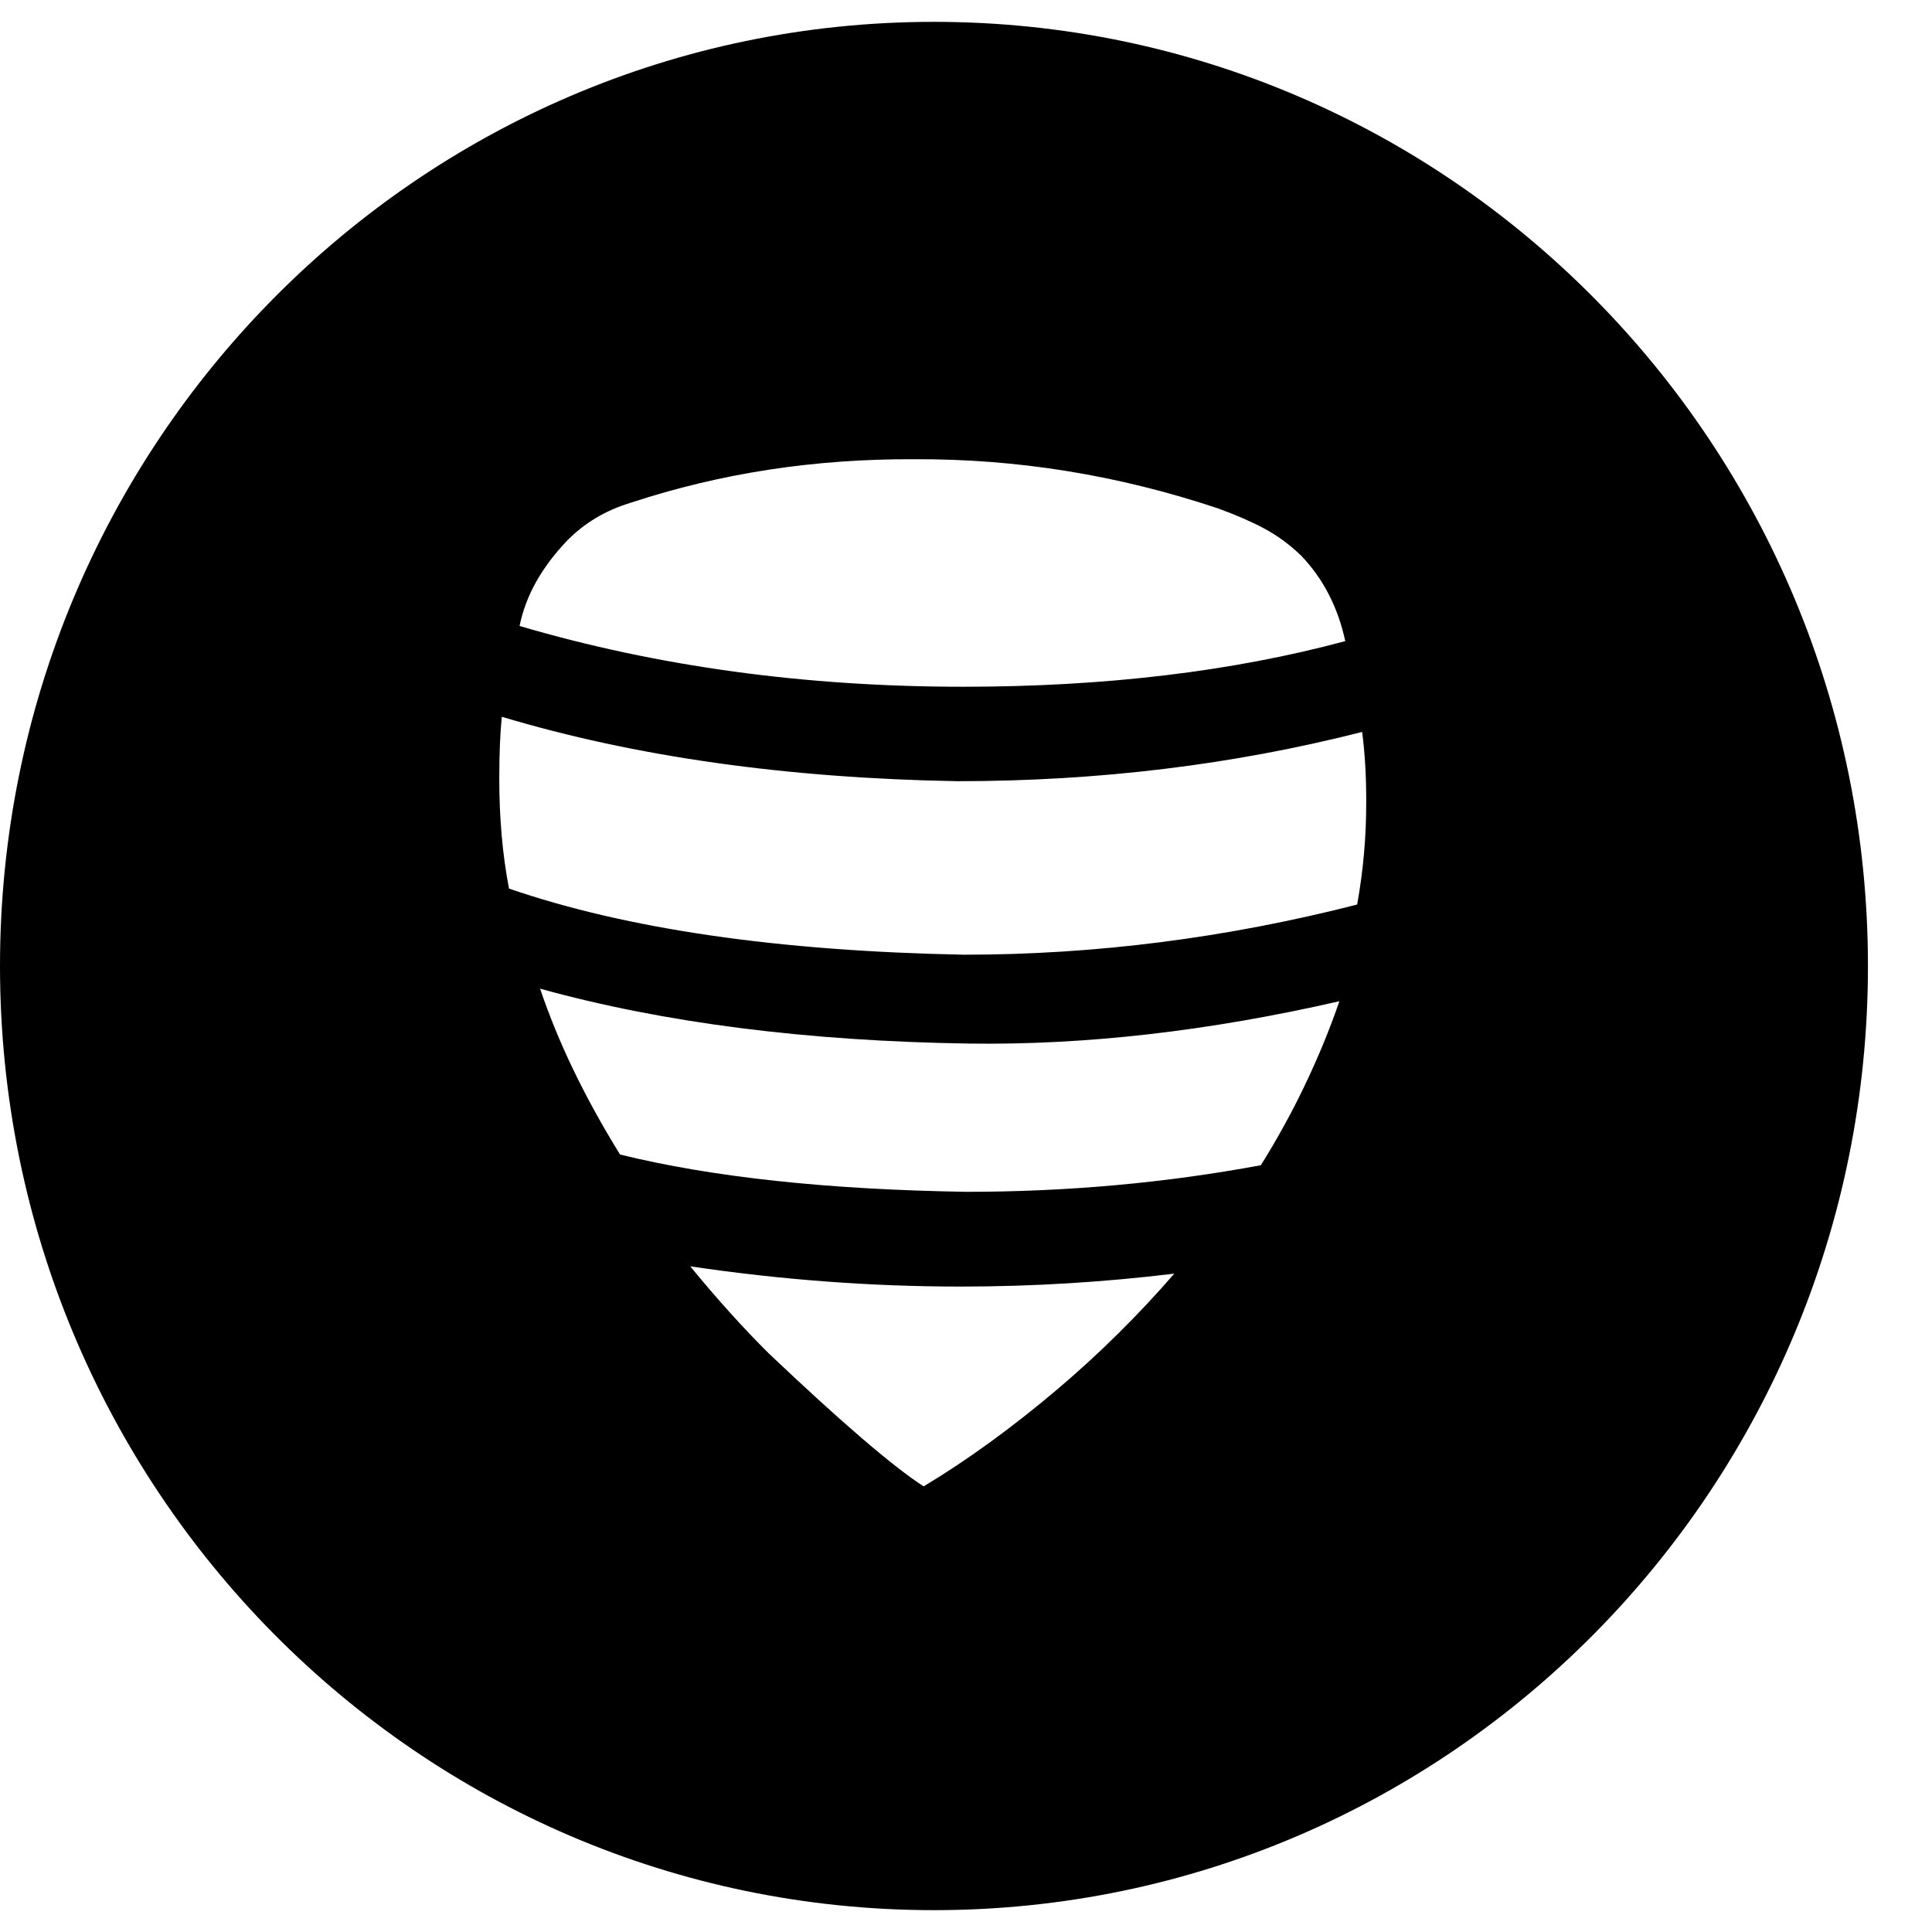 <svg width="26" height="26" viewBox="0 0 26 26" fill="none" xmlns="http://www.w3.org/2000/svg">
<path fill-rule="evenodd" clip-rule="evenodd" d="M12.569 25.706C19.51 25.706 25.138 20.017 25.138 13C25.138 5.983 19.51 0.294 12.569 0.294C5.627 0.294 0 5.983 0 13C0 20.017 5.627 25.706 12.569 25.706ZM12.927 17.314C11.724 17.314 10.512 17.223 9.289 17.042C9.65 17.482 10.001 17.871 10.342 18.21C11.318 19.136 12.014 19.734 12.43 20.003C13.02 19.648 13.622 19.211 14.236 18.691C14.798 18.214 15.32 17.697 15.803 17.14C14.849 17.256 13.89 17.314 12.927 17.314ZM13.043 14.044C10.854 14.011 8.929 13.765 7.268 13.305C7.391 13.667 7.539 14.029 7.713 14.391C7.897 14.773 8.108 15.155 8.344 15.537C9.582 15.842 11.134 16.009 13.002 16.039C14.361 16.039 15.683 15.92 16.968 15.681C17.191 15.323 17.386 14.969 17.553 14.619C17.738 14.234 17.895 13.852 18.025 13.474C16.265 13.877 14.604 14.066 13.043 14.044ZM12.886 10.513C10.59 10.473 8.546 10.184 6.753 9.646C6.731 9.865 6.719 10.143 6.719 10.479C6.719 11.012 6.763 11.505 6.85 11.958C8.436 12.504 10.478 12.8 12.976 12.848C14.741 12.848 16.504 12.623 18.264 12.173C18.346 11.718 18.387 11.258 18.386 10.793C18.387 10.453 18.369 10.139 18.331 9.85C16.598 10.292 14.783 10.513 12.886 10.513ZM14.363 6.34C13.683 6.23 12.996 6.177 12.303 6.18C11.633 6.177 10.981 6.224 10.346 6.321C9.711 6.419 9.094 6.566 8.494 6.764C8.321 6.816 8.162 6.885 8.017 6.972C7.872 7.059 7.741 7.163 7.623 7.285C7.457 7.46 7.321 7.642 7.214 7.832C7.108 8.022 7.034 8.219 6.992 8.424C8.847 8.97 10.838 9.242 12.964 9.242C14.869 9.242 16.582 9.037 18.104 8.628C18.055 8.401 17.982 8.193 17.883 8.001C17.785 7.81 17.662 7.637 17.514 7.481C17.352 7.325 17.182 7.201 17.005 7.108C16.829 7.015 16.622 6.925 16.386 6.84C15.717 6.617 15.043 6.45 14.363 6.34Z" fill="black"/>
</svg>
